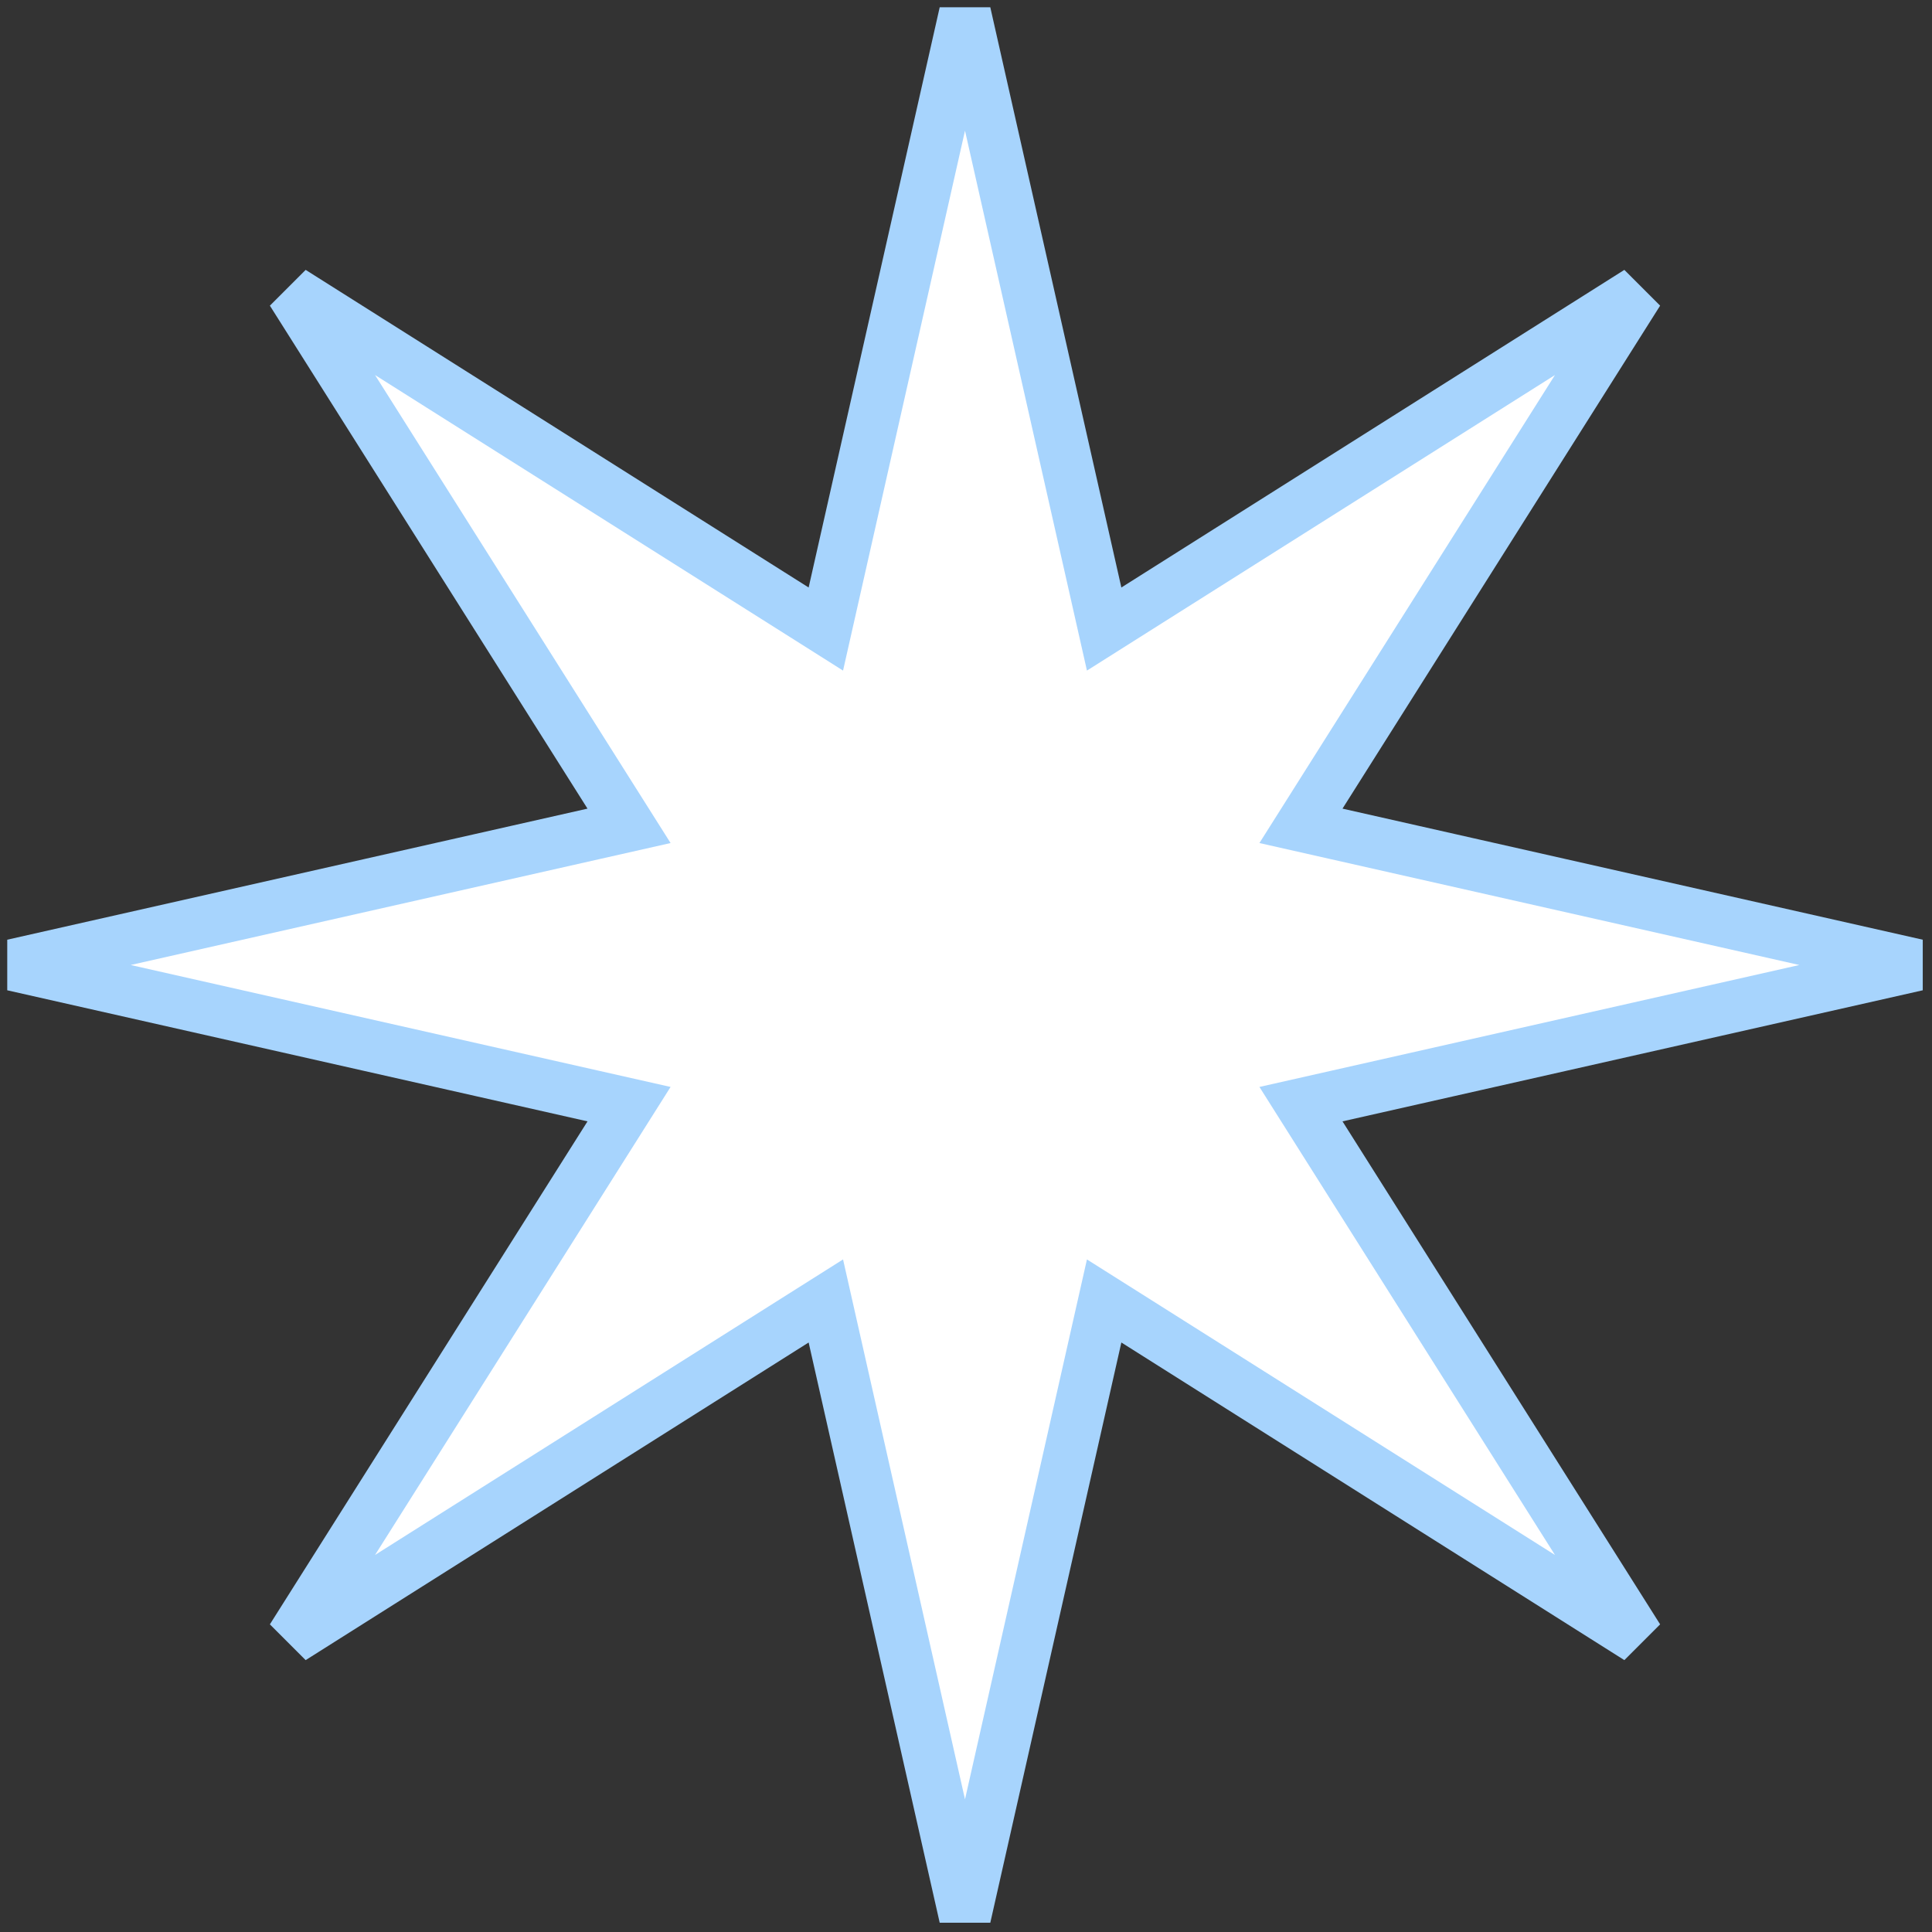 <?xml version="1.0" encoding="UTF-8"?> <svg xmlns="http://www.w3.org/2000/svg" width="149" height="149" viewBox="0 0 149 149" fill="none"><rect x="0" y="0" width="149" height="149" fill="#333333" stroke="none"/> <path d="M84.531 45.75L85.155 48.513L87.55 47L126.341 22.505L101.845 61.296L100.333 63.69L103.096 64.314L147.846 74.423L103.096 84.531L100.333 85.155L101.845 87.55L126.341 126.341L87.55 101.845L85.155 100.333L84.531 103.096L74.423 147.846L64.315 103.096L63.691 100.333L61.296 101.845L22.505 126.341L47.001 87.55L48.513 85.155L45.75 84.531L1 74.423L45.75 64.314L48.513 63.69L47.001 61.296L22.505 22.505L61.296 47L63.691 48.513L64.315 45.75L74.423 1L84.531 45.75Z" fill="white" stroke="#A7D4FD" stroke-width="4"></path> </svg> 